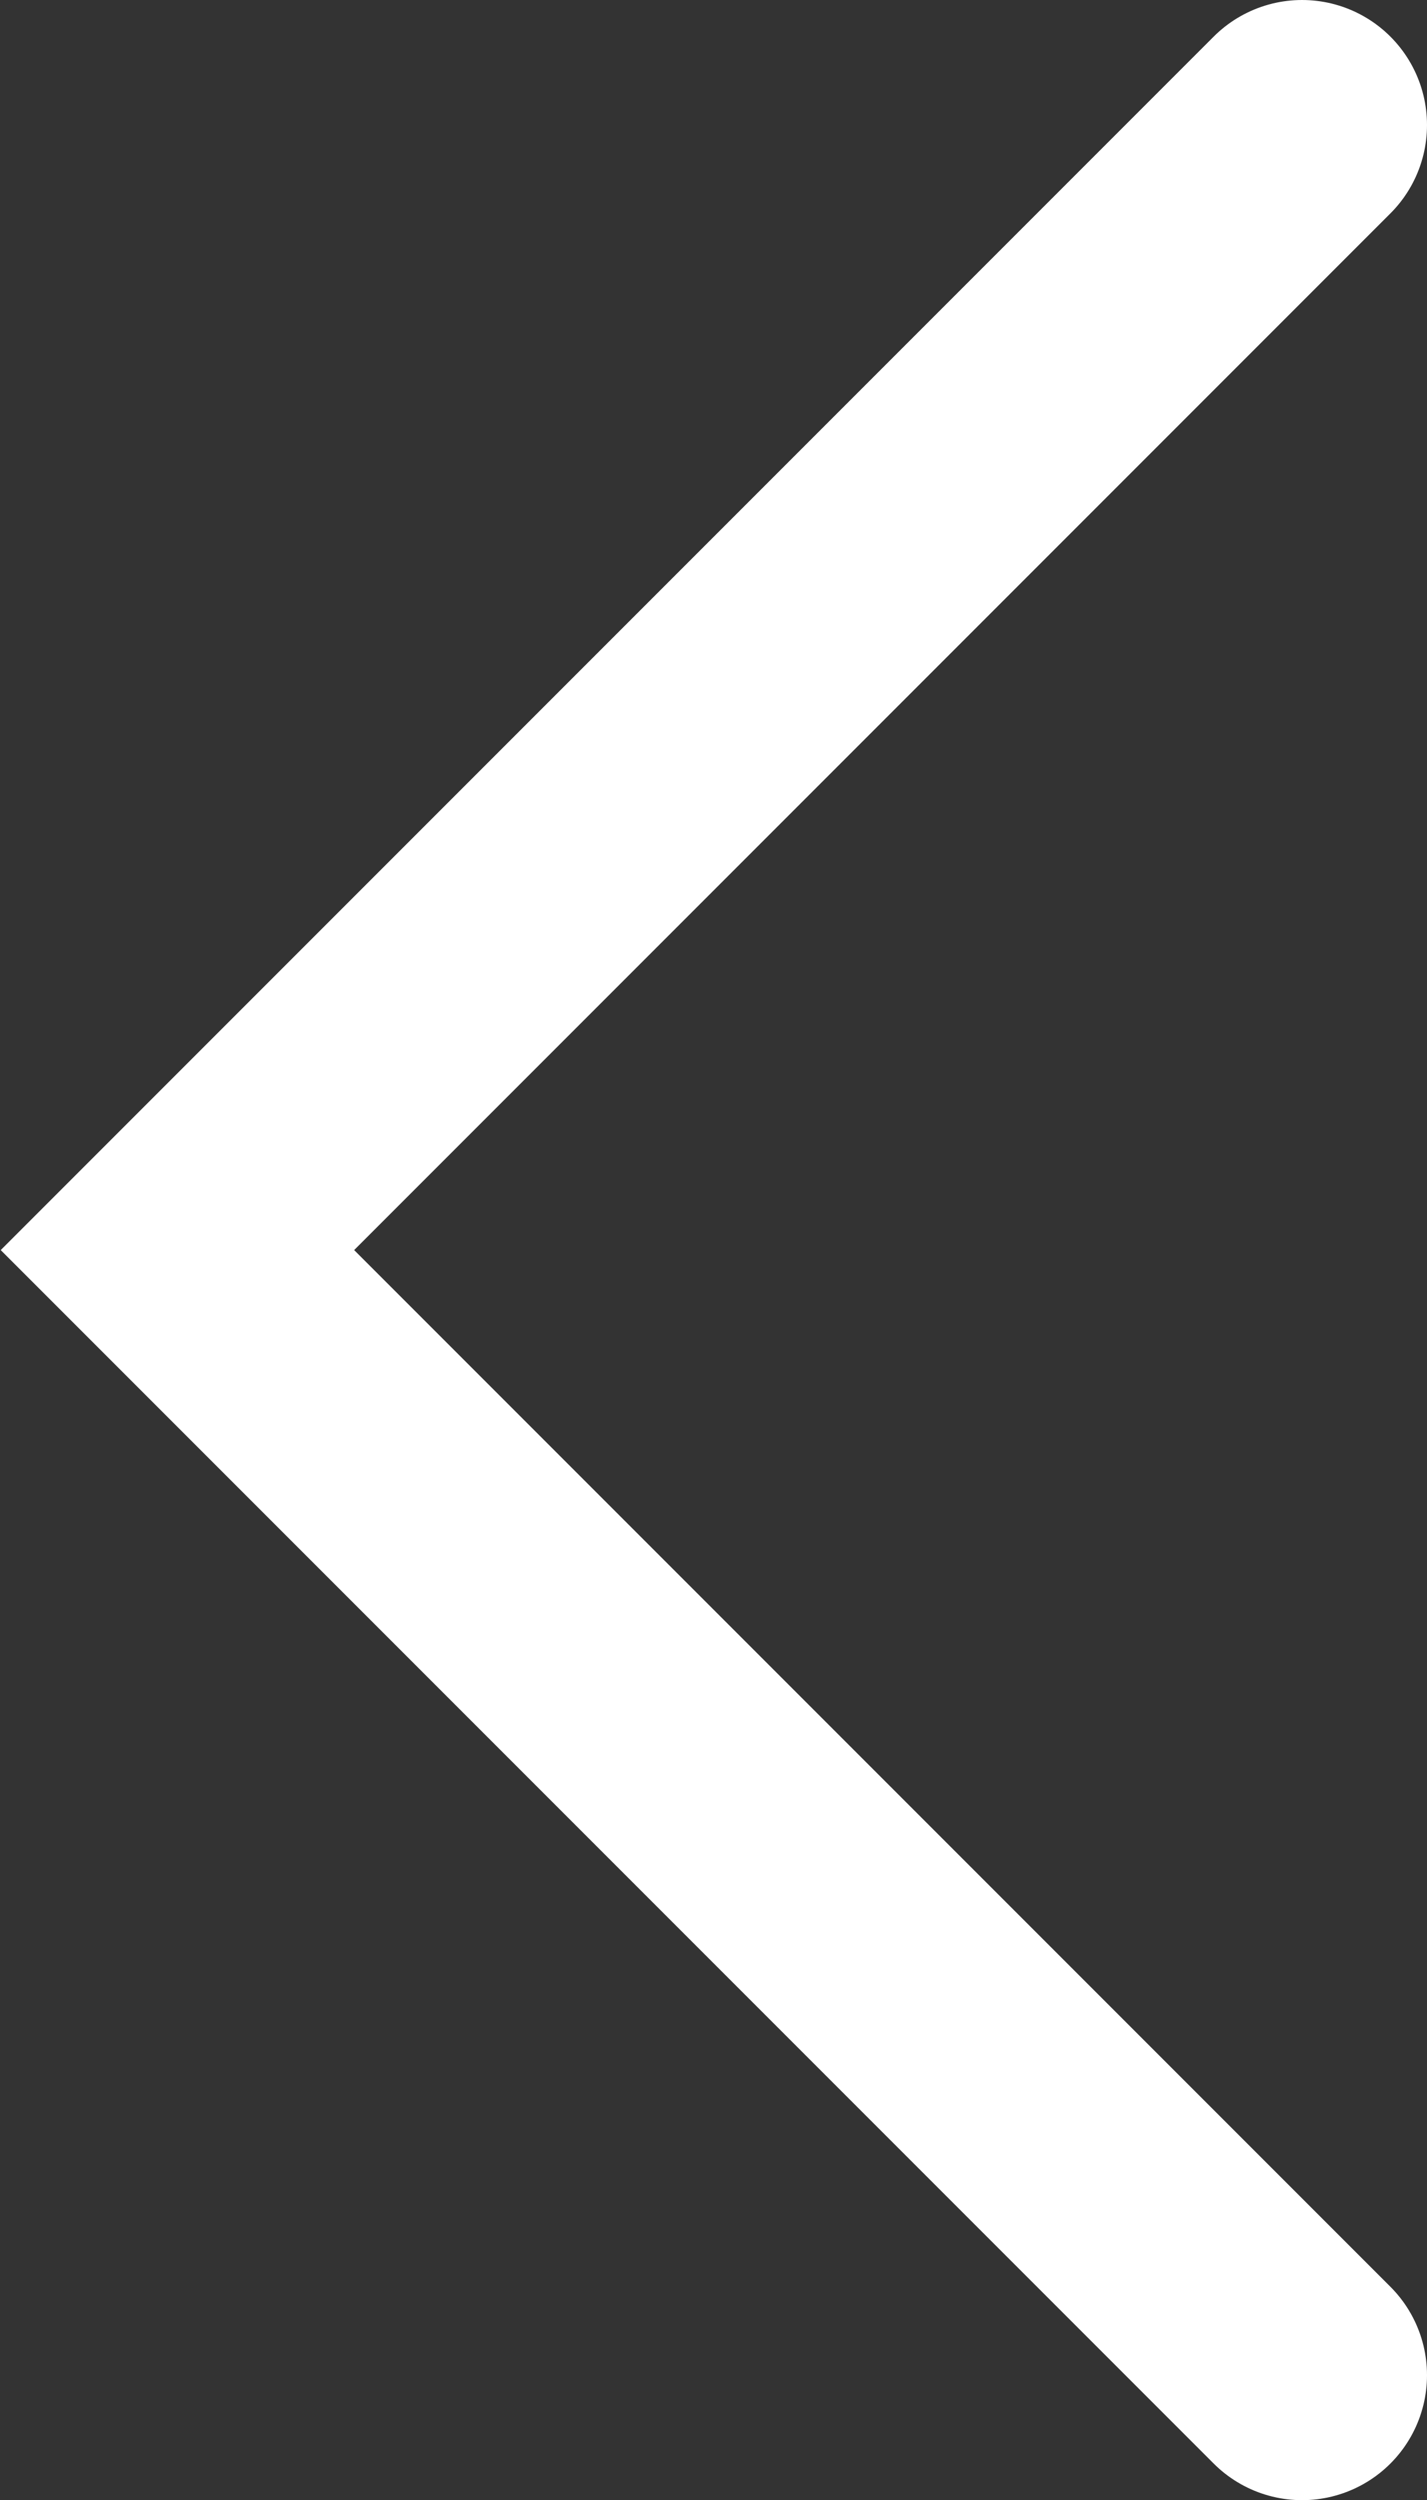 <?xml version="1.0" encoding="UTF-8"?><svg id="Layer_1" xmlns="http://www.w3.org/2000/svg" viewBox="0 0 5.71 10"><rect x="0" y="0" width="5.71" height="10" fill="#333333" stroke="none"/><defs><style>.cls-1{fill:none;stroke:#fff;stroke-linecap:round;}</style></defs><path class="cls-1" d="M5.21,9.5L.71,5,5.21.5"/></svg>
